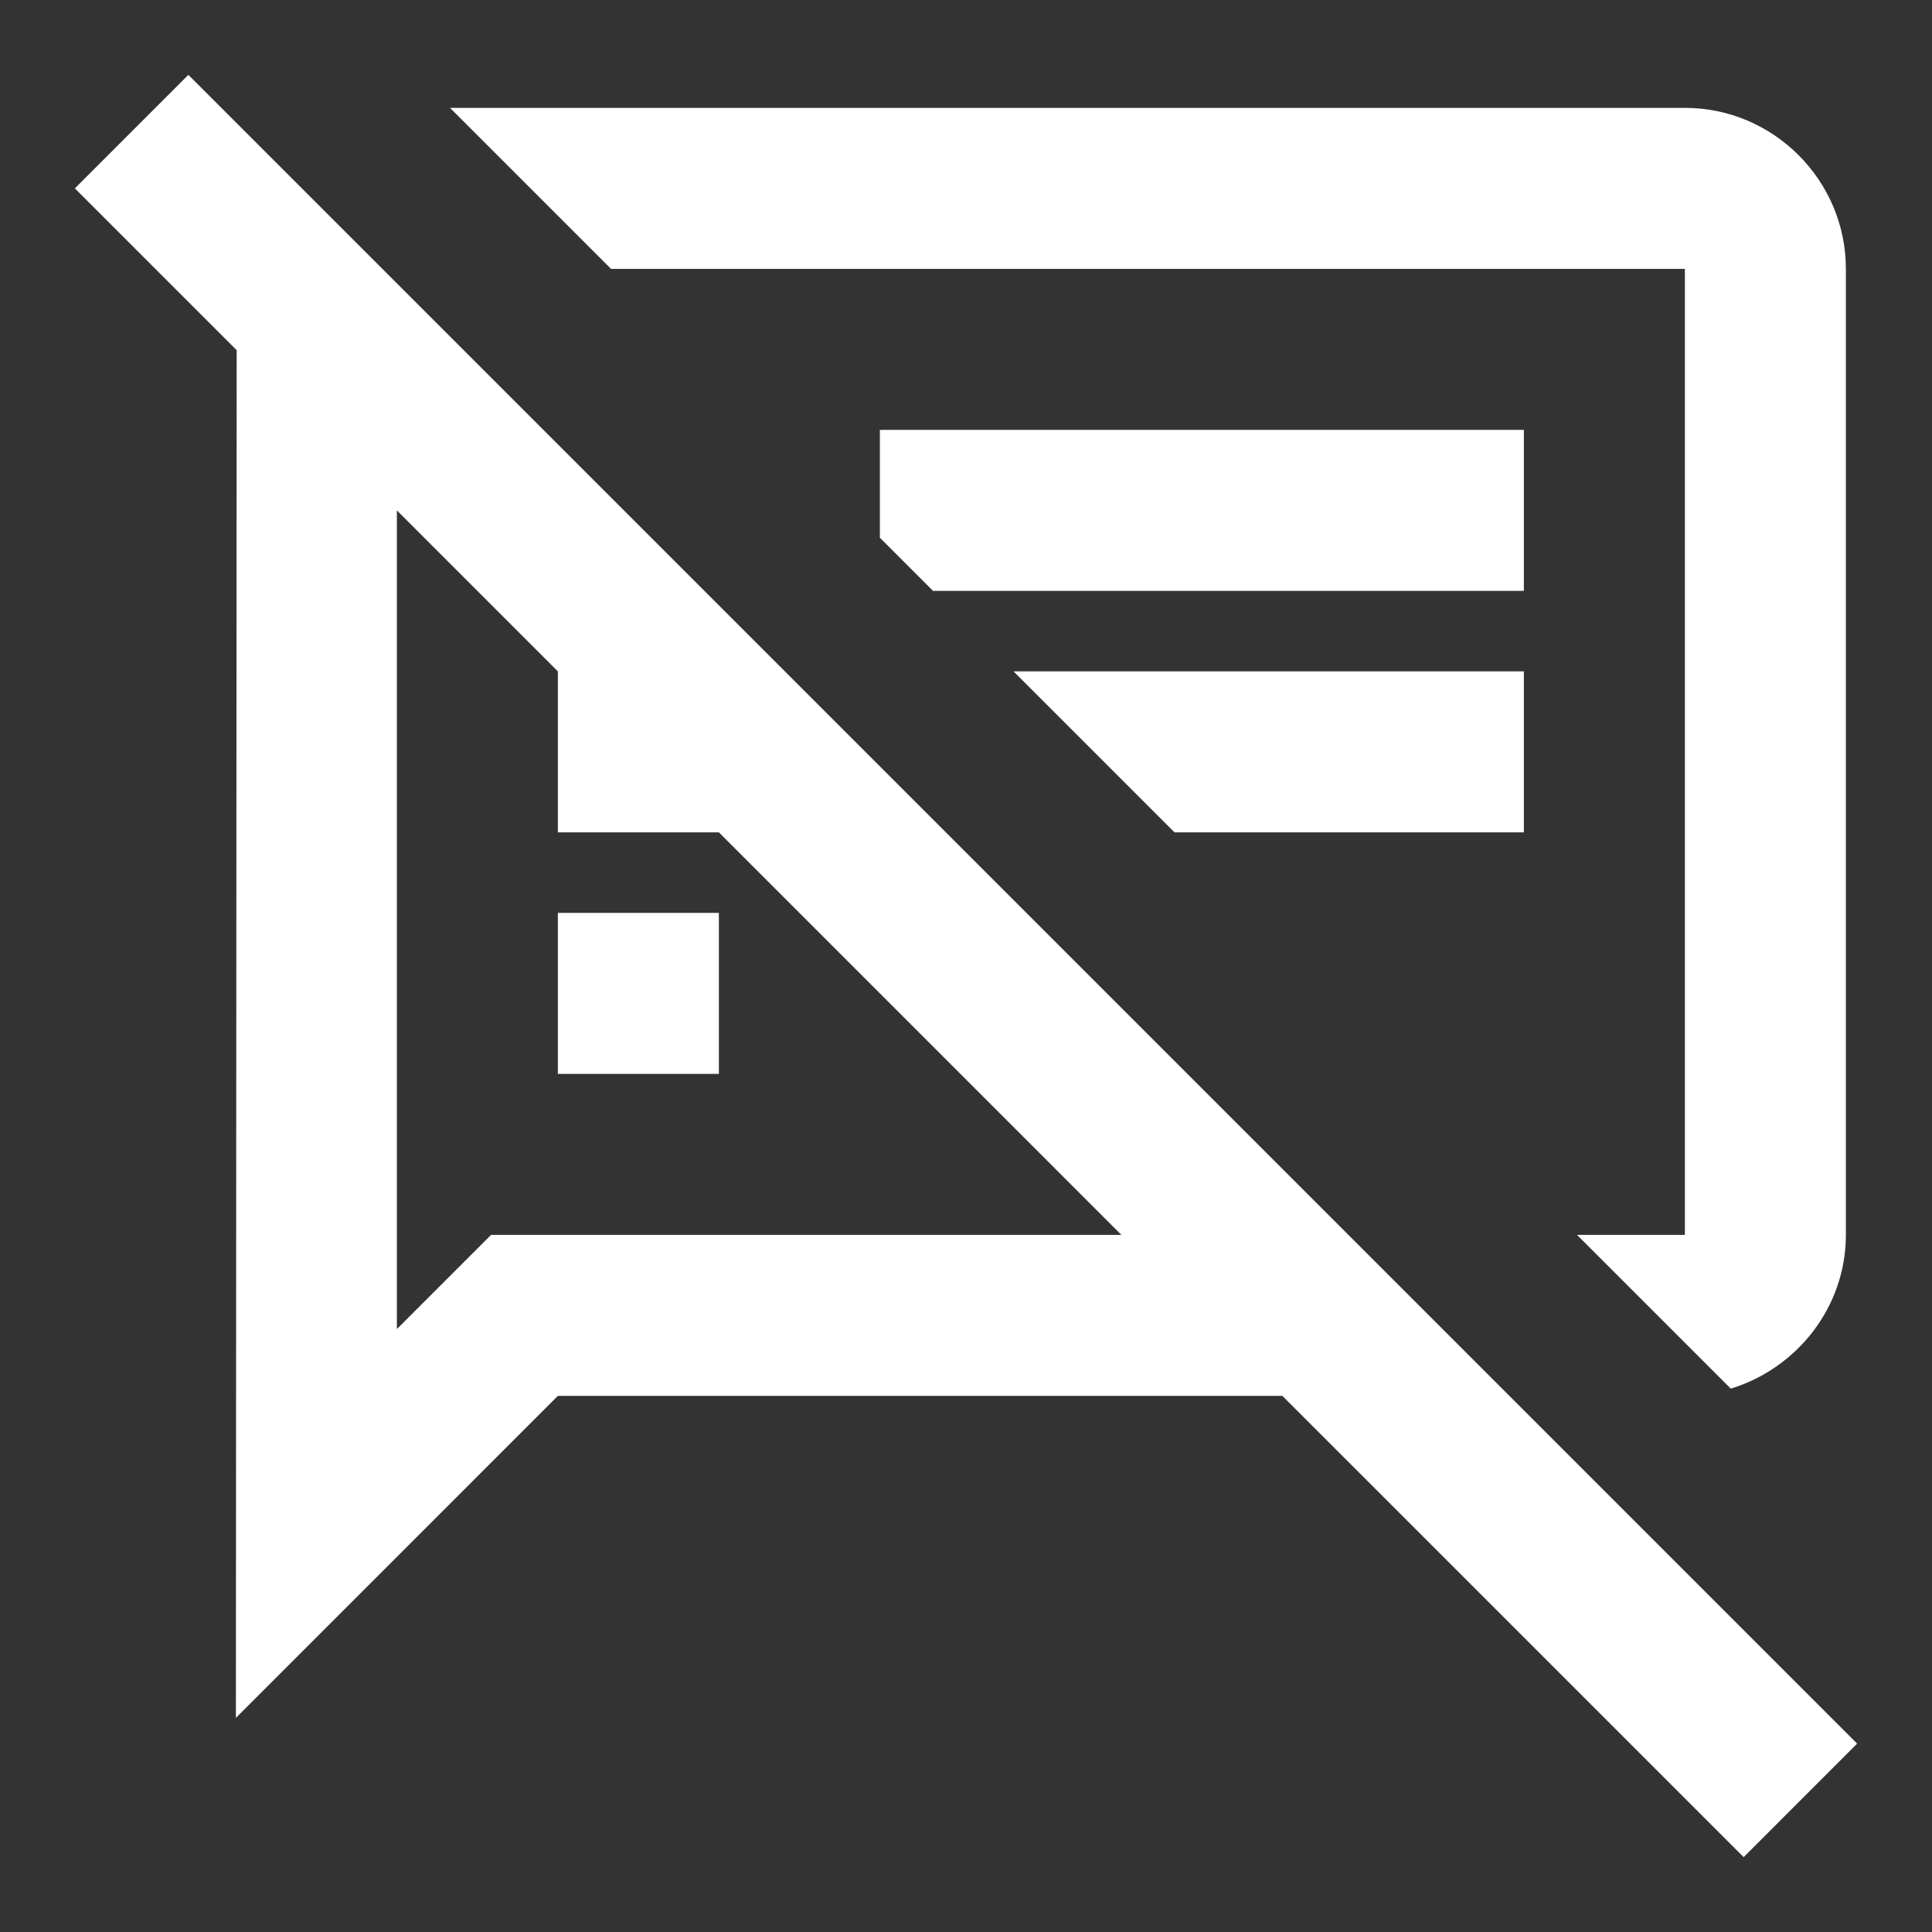 <svg width="64" height="64" viewBox="0 0 64 64" fill="none" xmlns="http://www.w3.org/2000/svg">
<rect x="0" y="0" width="64" height="64" fill="#333333" stroke="none"/>
<path fill-rule="evenodd" clip-rule="evenodd" d="M6.24 2.48L2.48 6.24L7.84 11.6L7.814 56.907L18.48 46.24H42.48L57.761 61.52L61.52 57.76L6.24 2.48ZM55.814 40.907V8.907H20.241L14.907 3.573H55.814C58.747 3.573 61.147 5.973 61.147 8.907V40.907C61.147 43.307 59.52 45.333 57.334 46L52.24 40.907H55.814ZM23.814 30.24H18.48V35.573H23.814V30.24ZM50.48 22.24H33.574L38.907 27.573H50.48V22.24ZM29.147 14.24H50.48V19.573H30.907L29.147 17.813V14.24ZM13.147 44.027L16.267 40.907H37.147L23.814 27.573H18.48V22.24L13.147 16.907V44.027Z" fill="white"/>
</svg>
